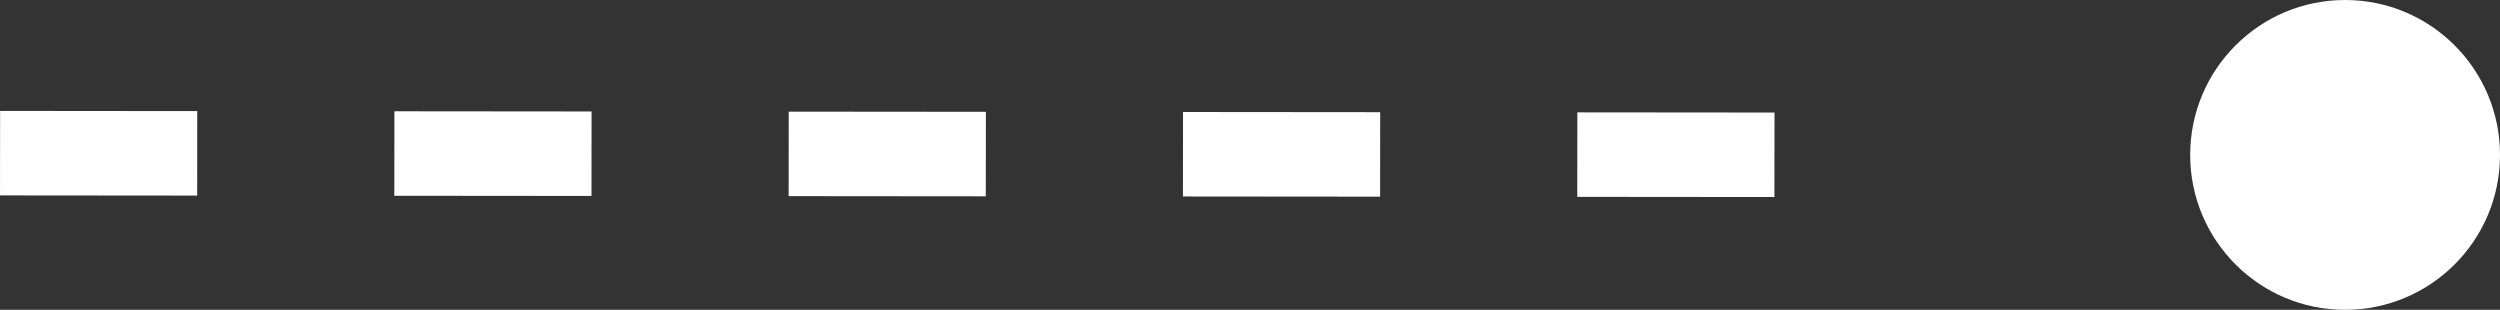 <svg xmlns="http://www.w3.org/2000/svg" width="88.762" height="11" viewBox="0 0 88.762 11">
  <rect x="0" y="0" width="88.762" height="11" fill="#333333" stroke="none"/>
  <g id="Group_13981" data-name="Group 13981" transform="translate(-364.238 -2888.562)">
    <path id="Path_57823" data-name="Path 57823" d="M0,0,67.76.062" transform="translate(364.24 2894)" fill="none" stroke="#fff" stroke-width="3" stroke-dasharray="7"/>
    <circle id="Ellipse_549" data-name="Ellipse 549" cx="5.5" cy="5.5" r="5.5" transform="translate(442 2888.562)" fill="#fff"/>
  </g>
</svg>
